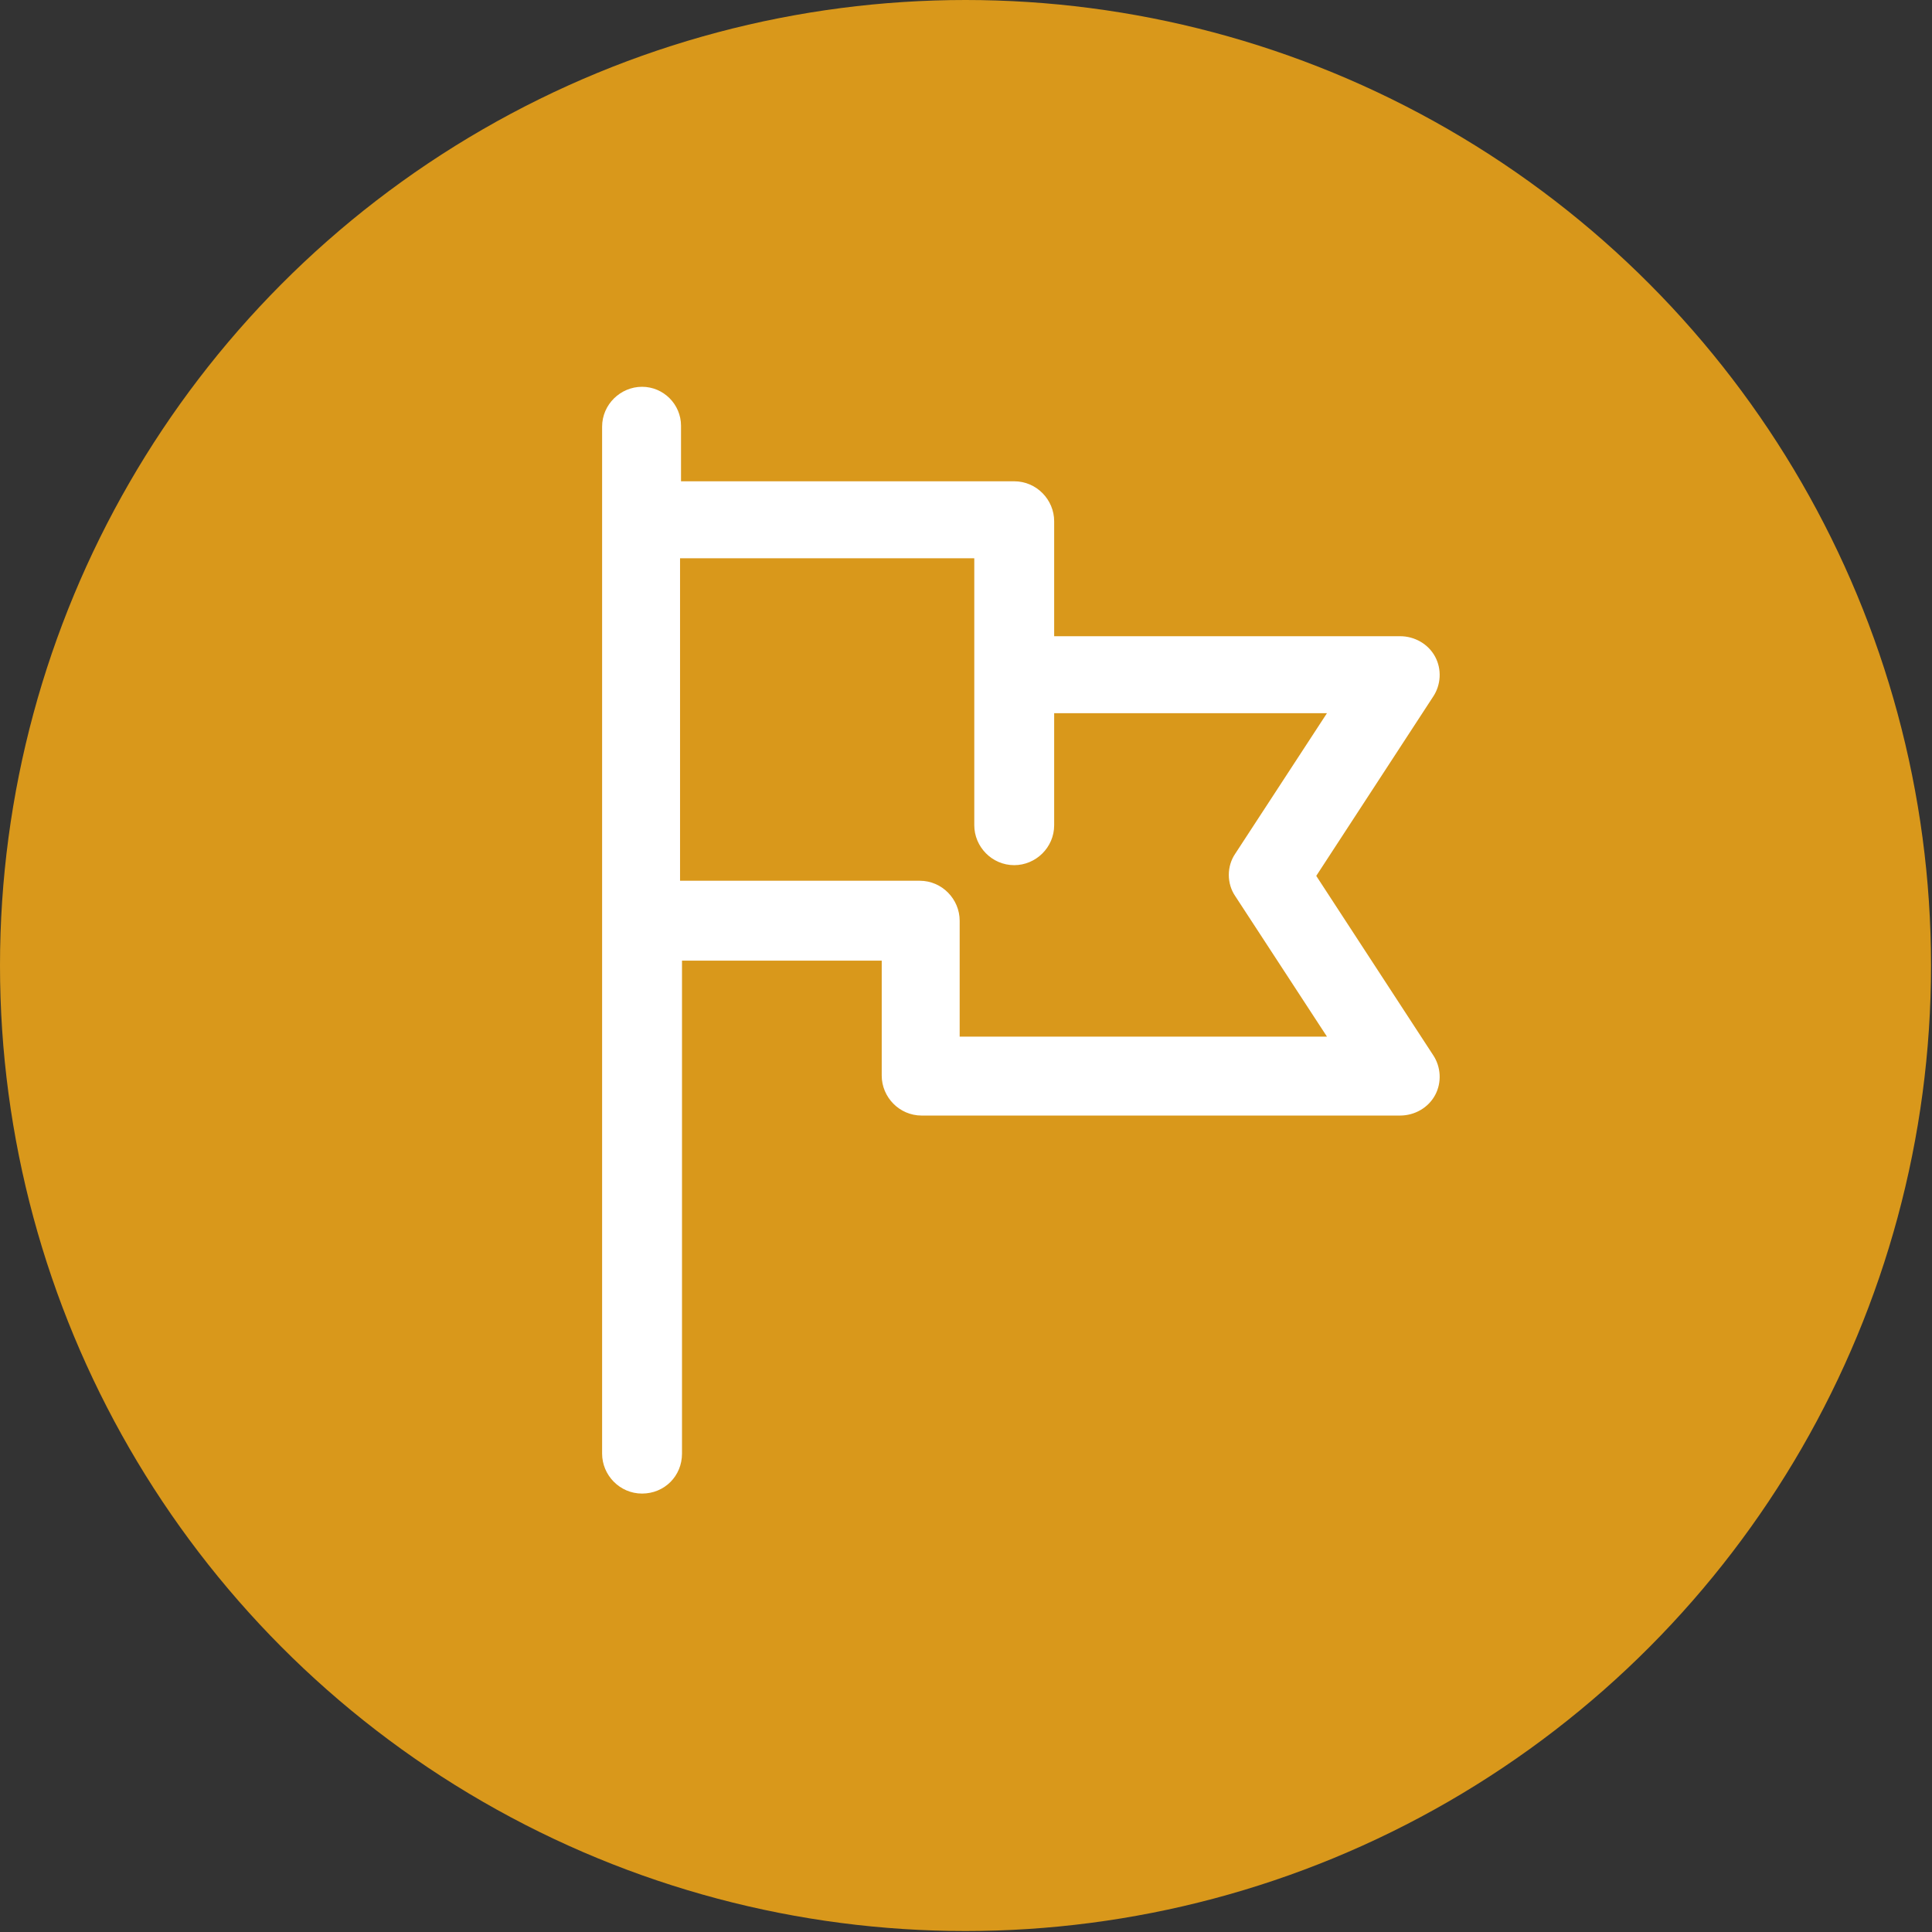 <?xml version="1.0" encoding="utf-8"?>
<!-- Generator: Adobe Illustrator 28.7.2, SVG Export Plug-In . SVG Version: 9.03 Build 54978)  -->
<!DOCTYPE svg PUBLIC "-//W3C//DTD SVG 1.0//EN" "http://www.w3.org/TR/2001/REC-SVG-20010904/DTD/svg10.dtd">
<svg version="1.0" id="レイヤー_1" xmlns="http://www.w3.org/2000/svg" xmlns:xlink="http://www.w3.org/1999/xlink" x="0px"
	 y="0px" viewBox="0 0 19.83 19.83" style="enable-background:new 0 0 19.83 19.83;" xml:space="preserve">
<rect x="0" y="0" width="19.83" height="19.83" fill="#333333" stroke="none"/>
<g>
	<circle style="fill:#D9981B;" cx="9.91" cy="9.91" r="9.91"/>
	<path style="fill:#FFFFFF;" d="M6.59,3.97c-0.22,0-0.41,0.18-0.41,0.41v10.54c0,0.22,0.18,0.41,0.41,0.41s0.41-0.18,0.41-0.41V9.86h2.05
		v1.18c0,0.22,0.18,0.41,0.41,0.41h4.91c0.15,0,0.29-0.08,0.36-0.21c0.07-0.13,0.06-0.29-0.02-0.41l-1.2-1.84l1.2-1.84
		c0.08-0.12,0.09-0.28,0.02-0.41c-0.07-0.13-0.21-0.21-0.36-0.21h-3.55l0-1.18c0-0.22-0.18-0.41-0.41-0.41H6.99V4.37
		C6.99,4.15,6.81,3.97,6.59,3.97L6.59,3.97z M10,8.47c0,0.22,0.18,0.41,0.41,0.41c0.22,0,0.41-0.18,0.41-0.41V7.32h2.8l-0.94,1.44
		c-0.09,0.13-0.09,0.31,0,0.44l0.94,1.44H9.85V9.45c0-0.22-0.18-0.41-0.41-0.41l-2.46,0V5.73H10L10,8.47z"/>
</g>
</svg>
